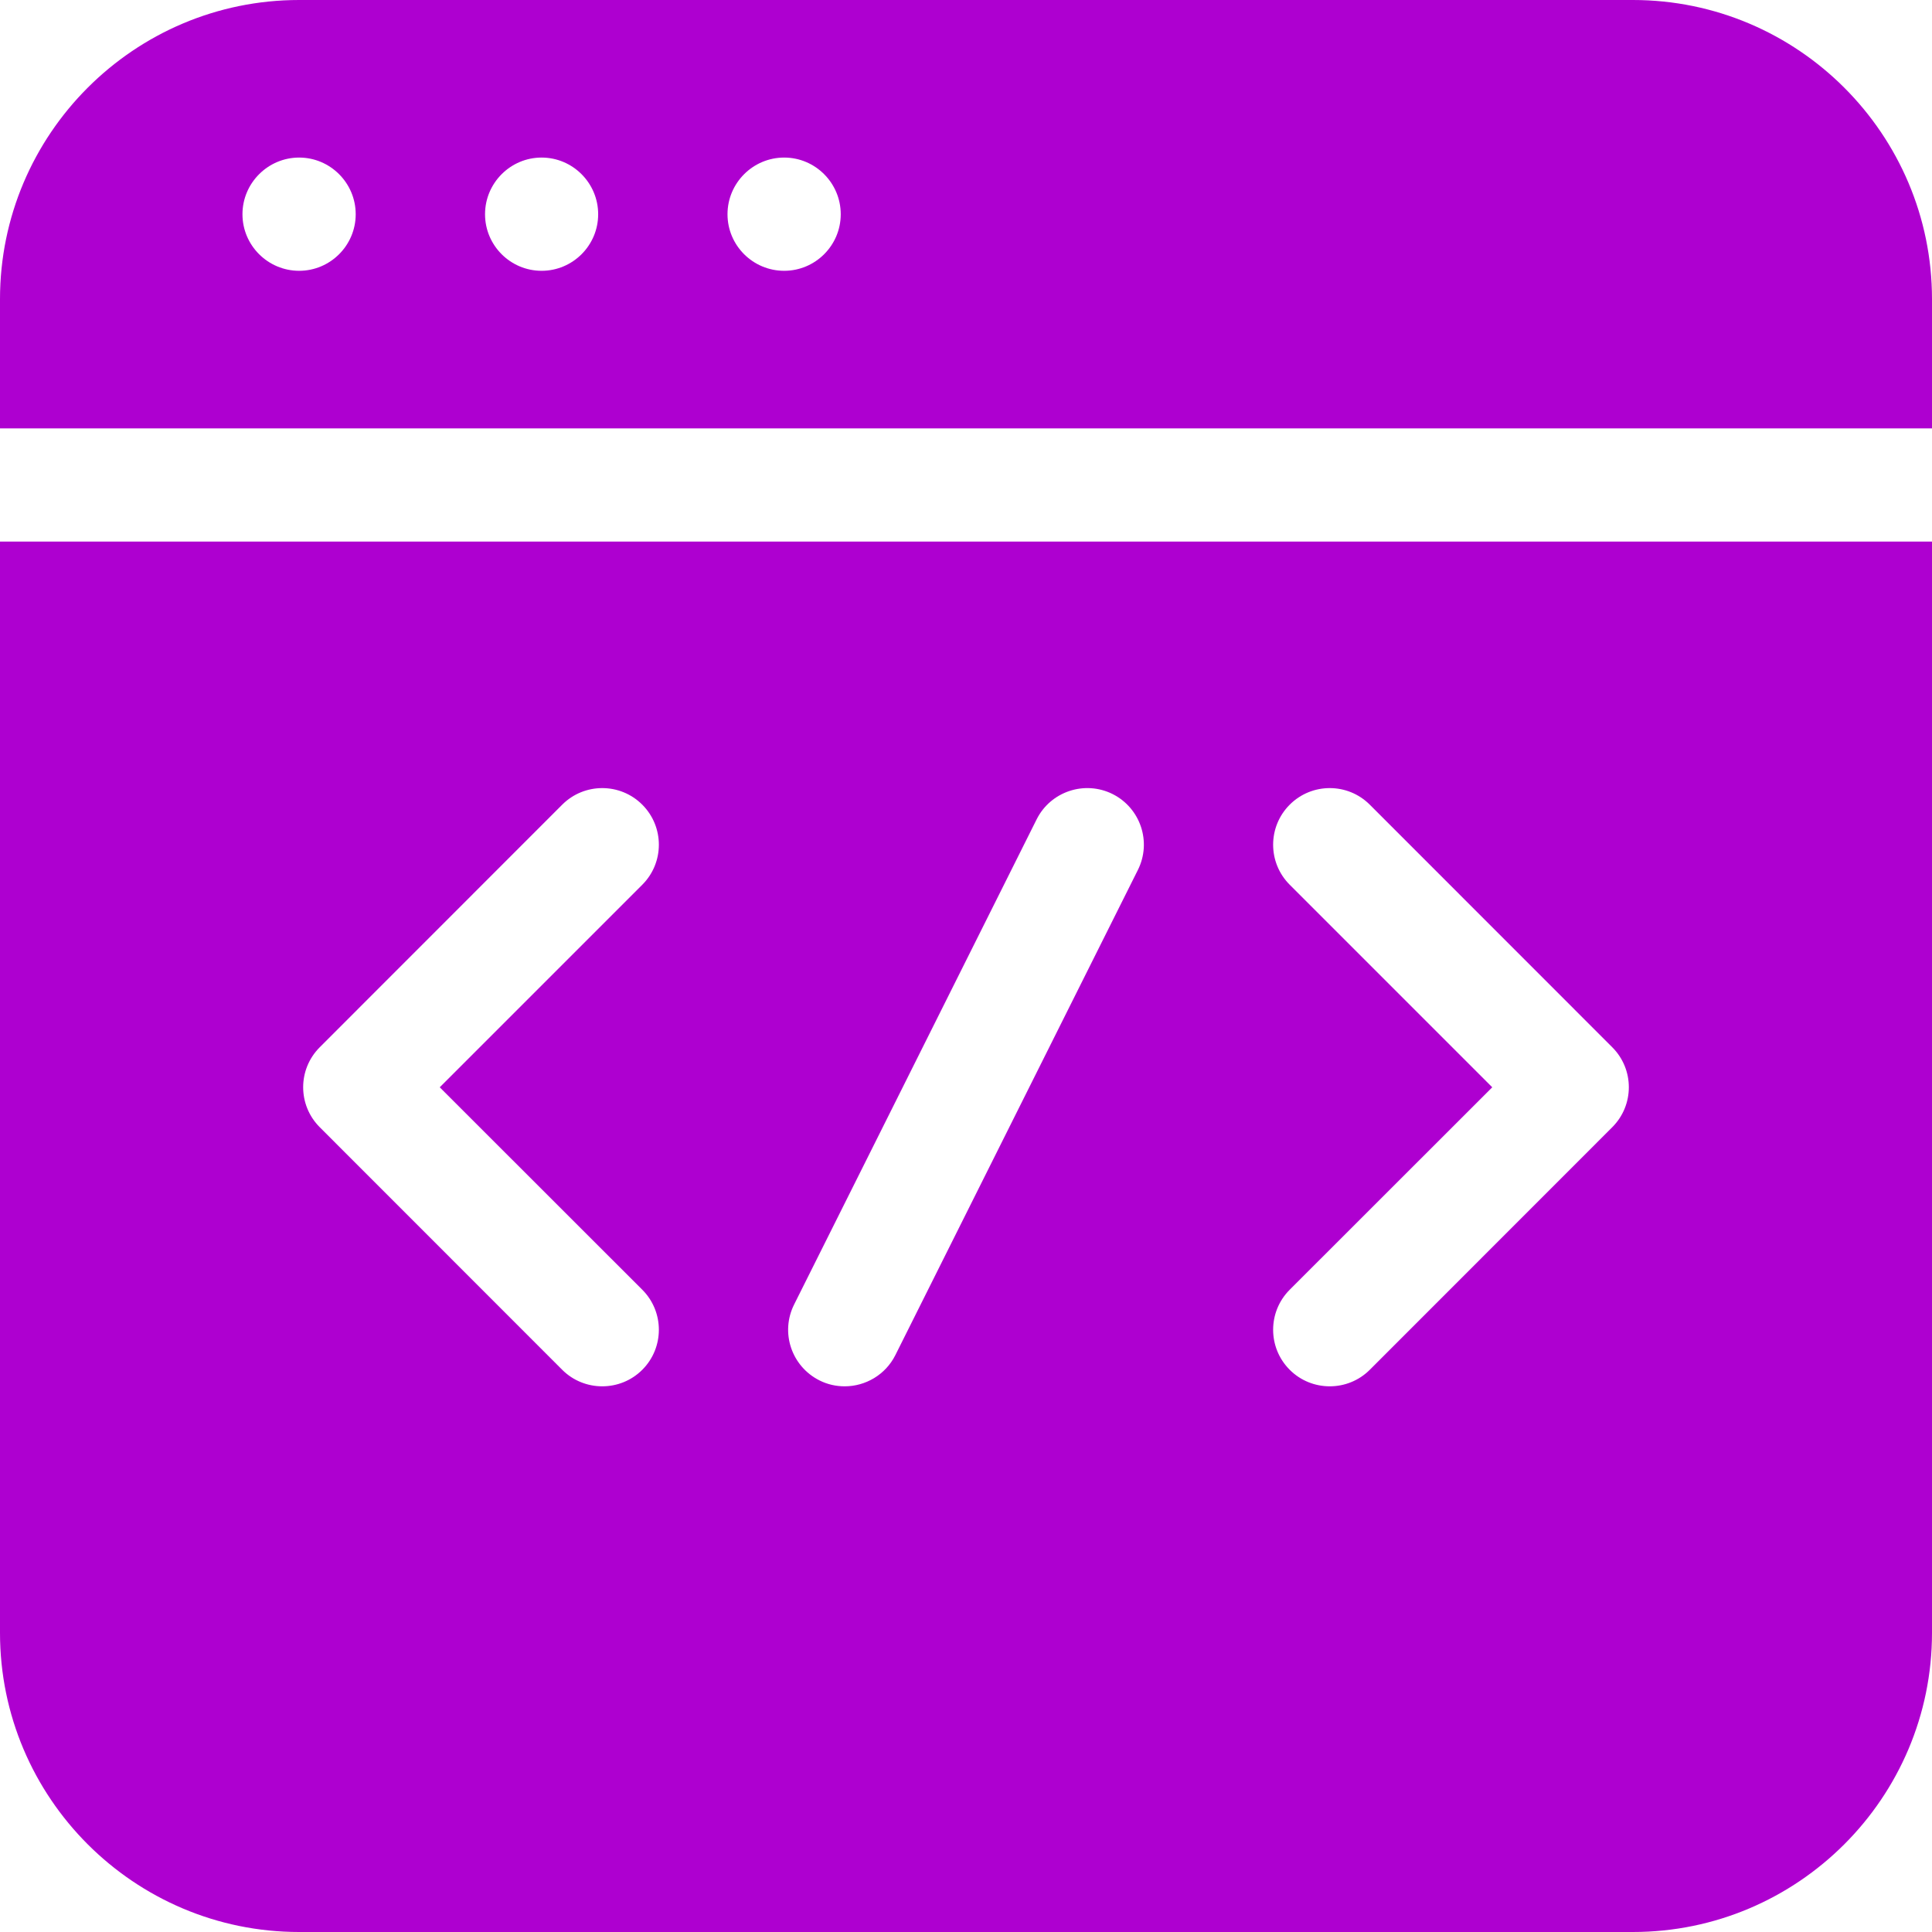 <svg width="18" height="18" viewBox="0 0 18 18" fill="none" xmlns="http://www.w3.org/2000/svg">
<g clip-path="url(#clip0_5833_1123)">
<path d="M15.213 0H2.787C1.25 0 0 1.25 0 2.787V3.991H18V2.787C18 1.25 16.75 0 15.213 0ZM2.787 2.523C2.497 2.523 2.259 2.287 2.259 1.996C2.259 1.705 2.497 1.468 2.787 1.468C3.077 1.468 3.314 1.705 3.314 1.996C3.314 2.287 3.077 2.523 2.787 2.523ZM5.046 2.523C4.756 2.523 4.519 2.287 4.519 1.996C4.519 1.705 4.756 1.468 5.046 1.468C5.336 1.468 5.573 1.705 5.573 1.996C5.573 2.287 5.336 2.523 5.046 2.523ZM7.306 2.523C7.015 2.523 6.778 2.287 6.778 1.996C6.778 1.705 7.015 1.468 7.306 1.468C7.596 1.468 7.833 1.705 7.833 1.996C7.833 2.287 7.596 2.523 7.306 2.523Z" fill="#AE00D0"/>
<path d="M0 15.213C0 16.75 1.25 18 2.787 18H15.213C16.75 18 18 16.75 18 15.213V5.046H0V15.213ZM12.016 8.243C11.81 8.037 11.81 7.703 12.016 7.497C12.222 7.291 12.556 7.291 12.762 7.497L15.021 9.757C15.227 9.963 15.227 10.296 15.021 10.502L12.762 12.762C12.659 12.865 12.524 12.916 12.389 12.916C12.254 12.916 12.119 12.865 12.016 12.762C11.81 12.556 11.81 12.222 12.016 12.016L13.903 10.13L12.016 8.243ZM7.399 12.153L9.658 7.634C9.788 7.374 10.105 7.268 10.366 7.398C10.626 7.529 10.732 7.845 10.601 8.106L8.342 12.625C8.25 12.809 8.063 12.916 7.87 12.916C7.791 12.916 7.71 12.899 7.635 12.861C7.374 12.73 7.268 12.414 7.399 12.153ZM2.979 9.757L5.238 7.497C5.444 7.291 5.778 7.291 5.984 7.497C6.19 7.703 6.19 8.037 5.984 8.243L4.097 10.13L5.984 12.016C6.19 12.222 6.19 12.556 5.984 12.762C5.881 12.865 5.746 12.916 5.611 12.916C5.476 12.916 5.341 12.865 5.238 12.762L2.979 10.502C2.773 10.296 2.773 9.963 2.979 9.757Z" fill="#AE00D0"/>
</g>
<defs>
<clipPath id="clip0_5833_1123">
<rect width="18" height="18" fill="white"/>
</clipPath>
</defs>
</svg>
